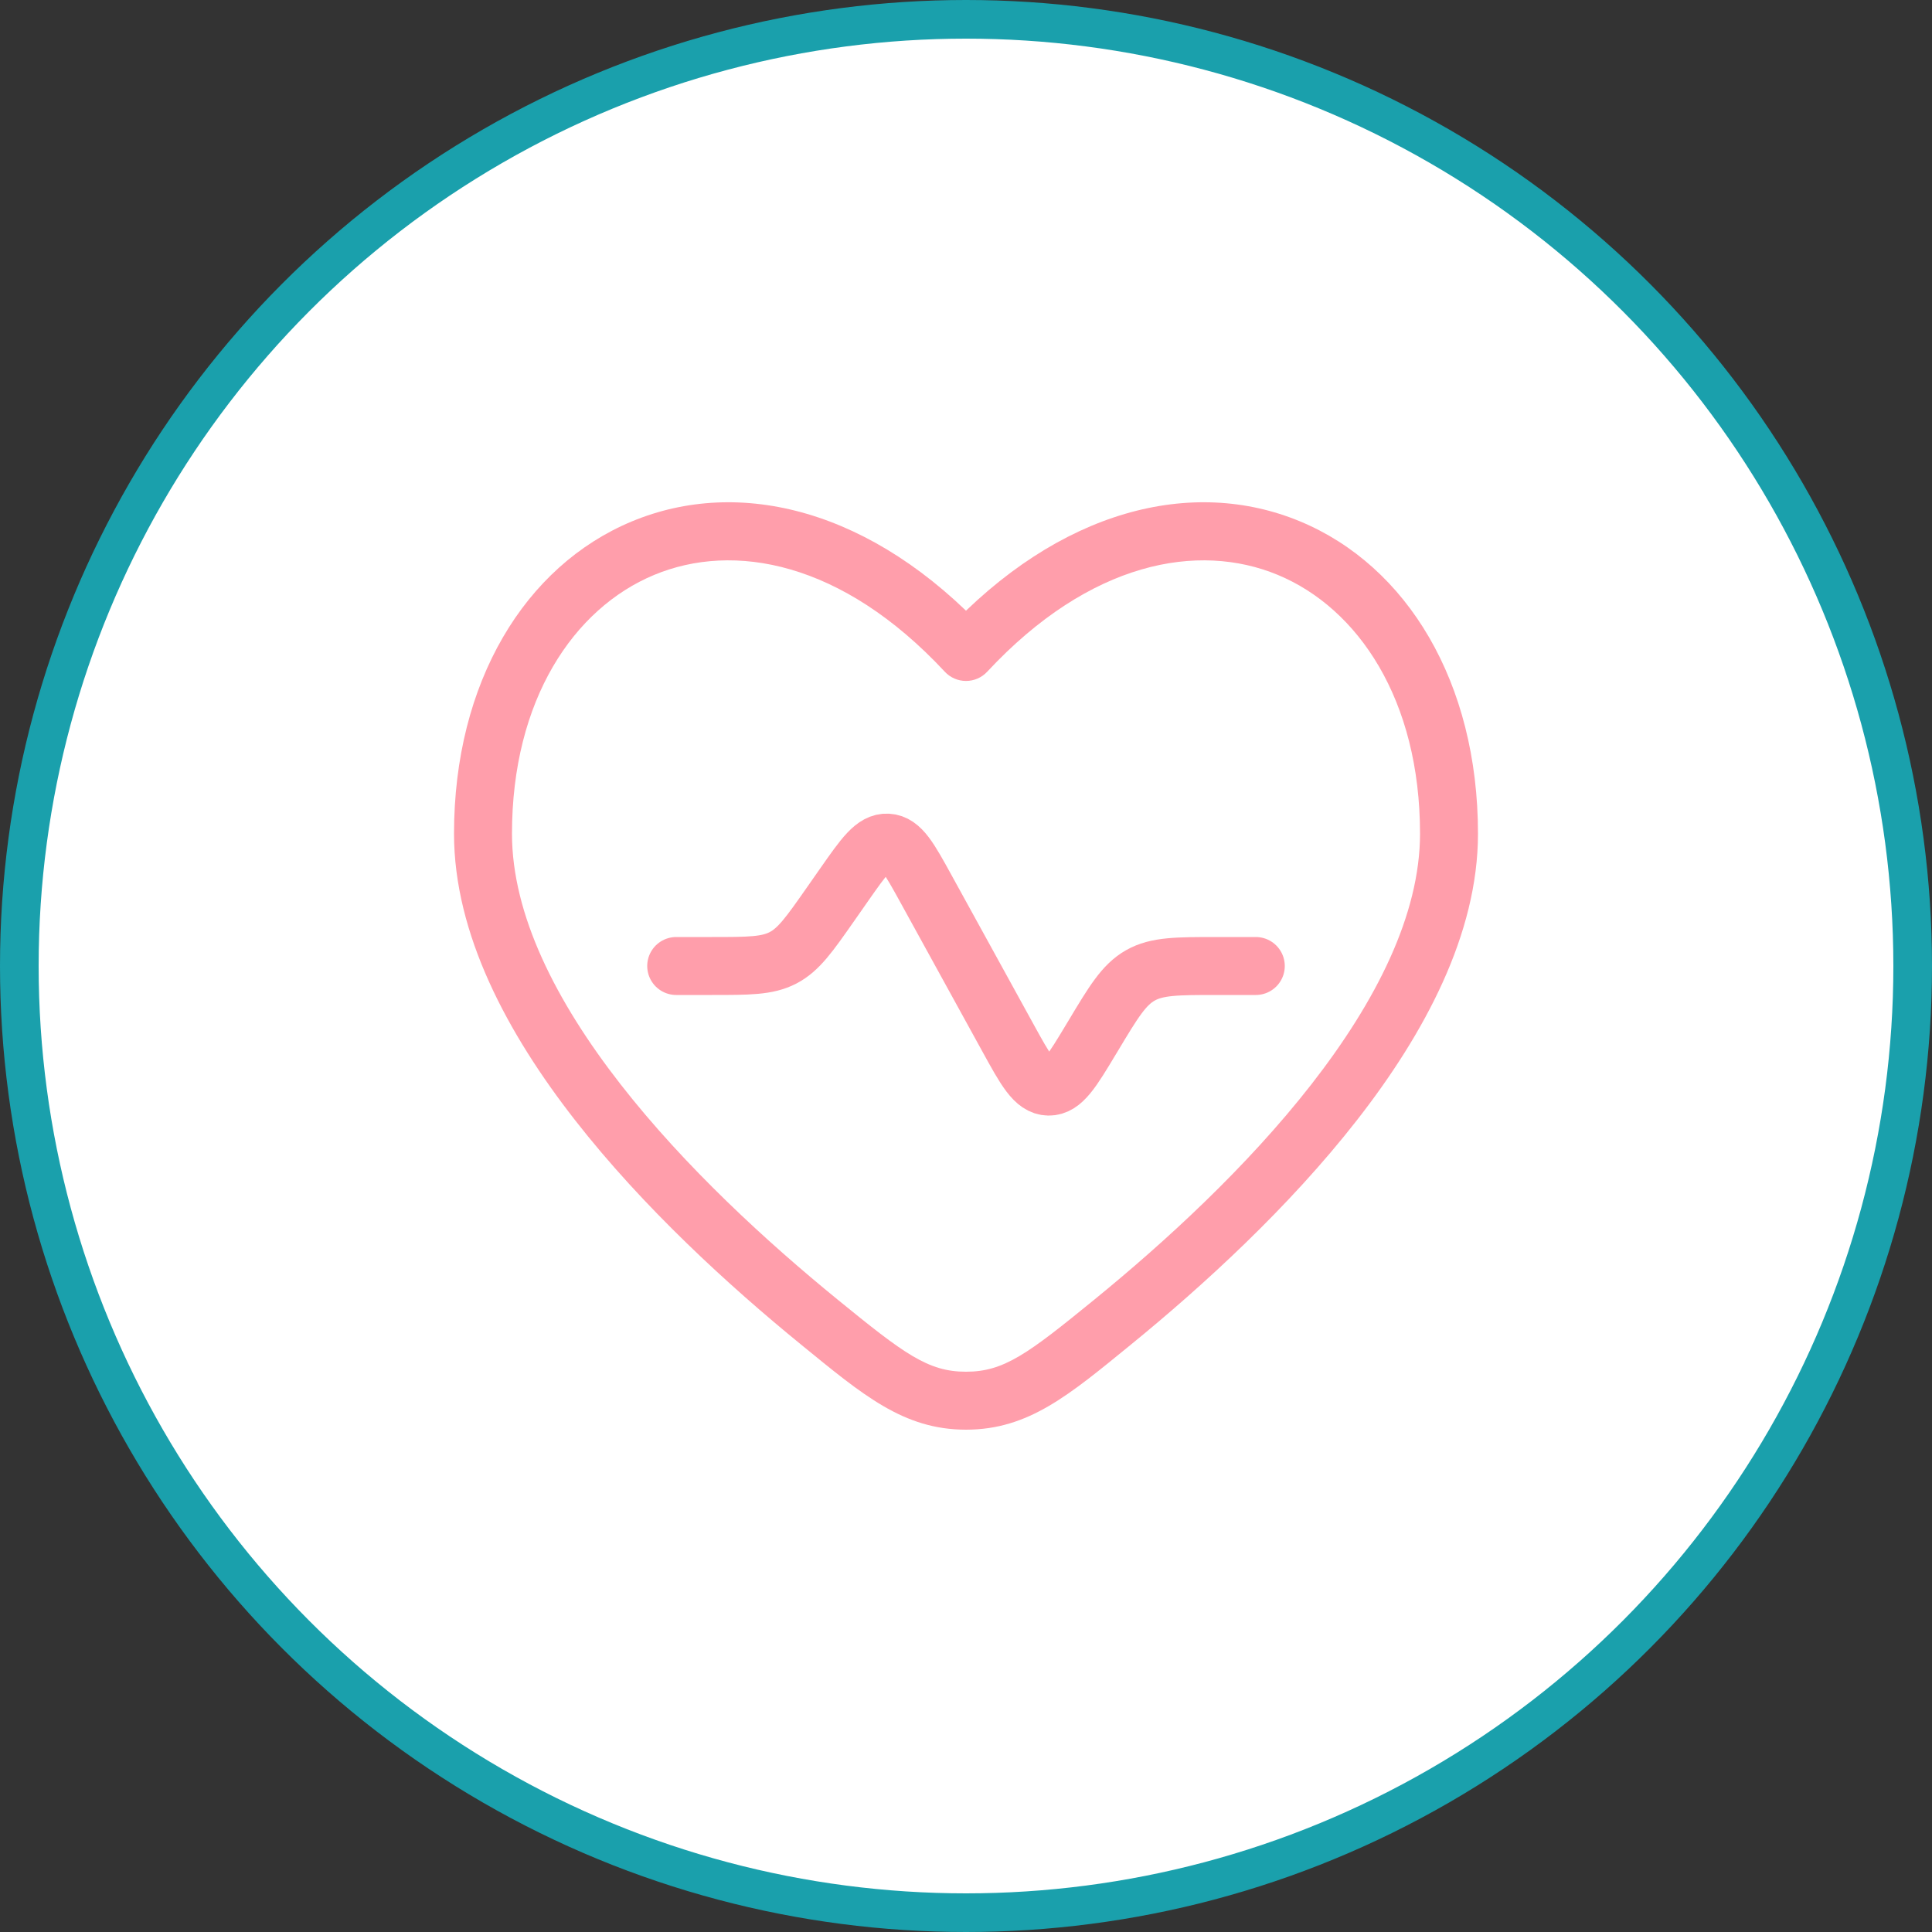 <?xml version="1.0" encoding="UTF-8"?> <svg xmlns="http://www.w3.org/2000/svg" width="50" height="50" viewBox="0 0 50 50" fill="none"><rect x="0" y="0" width="50" height="50" fill="#333333" stroke="none"/><circle cx="25" cy="25" r="24.5" fill="white" stroke="#1AA0AC"></circle><path d="M32.5 25H31.498C30.461 25 29.943 25 29.513 25.243C29.083 25.487 28.816 25.931 28.283 26.821L28.244 26.885C27.747 27.713 27.498 28.128 27.137 28.121C26.775 28.114 26.542 27.691 26.077 26.844L23.968 23.009C23.534 22.22 23.317 21.826 22.97 21.807C22.623 21.788 22.365 22.157 21.848 22.895L21.495 23.4C20.946 24.184 20.672 24.576 20.265 24.788C19.858 25 19.379 25 18.422 25H17.5" stroke="#FF9EAB" stroke-width="1.5" stroke-linecap="round"></path><path d="M21.202 34.213L21.676 33.632L21.676 33.632L21.202 34.213ZM25 16.873L24.451 17.384C24.593 17.537 24.792 17.623 25 17.623C25.208 17.623 25.407 17.537 25.549 17.384L25 16.873ZM28.798 34.213L29.272 34.795L29.272 34.795L28.798 34.213ZM21.676 33.632C19.858 32.15 17.73 30.202 16.063 28.065C14.382 25.91 13.25 23.666 13.25 21.576H11.75C11.75 24.17 13.13 26.745 14.881 28.988C16.645 31.249 18.868 33.278 20.728 34.795L21.676 33.632ZM13.25 21.576C13.25 18.107 14.852 15.743 16.929 14.879C18.985 14.024 21.79 14.525 24.451 17.384L25.549 16.363C22.585 13.177 19.14 12.335 16.353 13.494C13.586 14.645 11.75 17.656 11.75 21.576H13.25ZM29.272 34.795C31.132 33.278 33.355 31.249 35.119 28.988C36.87 26.745 38.25 24.17 38.25 21.576H36.75C36.75 23.666 35.618 25.91 33.937 28.065C32.27 30.202 30.142 32.15 28.324 33.632L29.272 34.795ZM38.25 21.576C38.25 17.655 36.414 14.645 33.647 13.494C30.86 12.335 27.415 13.177 24.451 16.363L25.549 17.384C28.21 14.525 31.015 14.024 33.071 14.879C35.148 15.743 36.75 18.107 36.75 21.576H38.25ZM20.728 34.795C22.332 36.103 23.381 37 25 37L25 35.5C24.018 35.5 23.402 35.04 21.676 33.632L20.728 34.795ZM28.324 33.632C26.598 35.04 25.982 35.5 25 35.5L25 37C26.619 37 27.668 36.103 29.272 34.795L28.324 33.632Z" fill="#FF9EAB"></path></svg> 